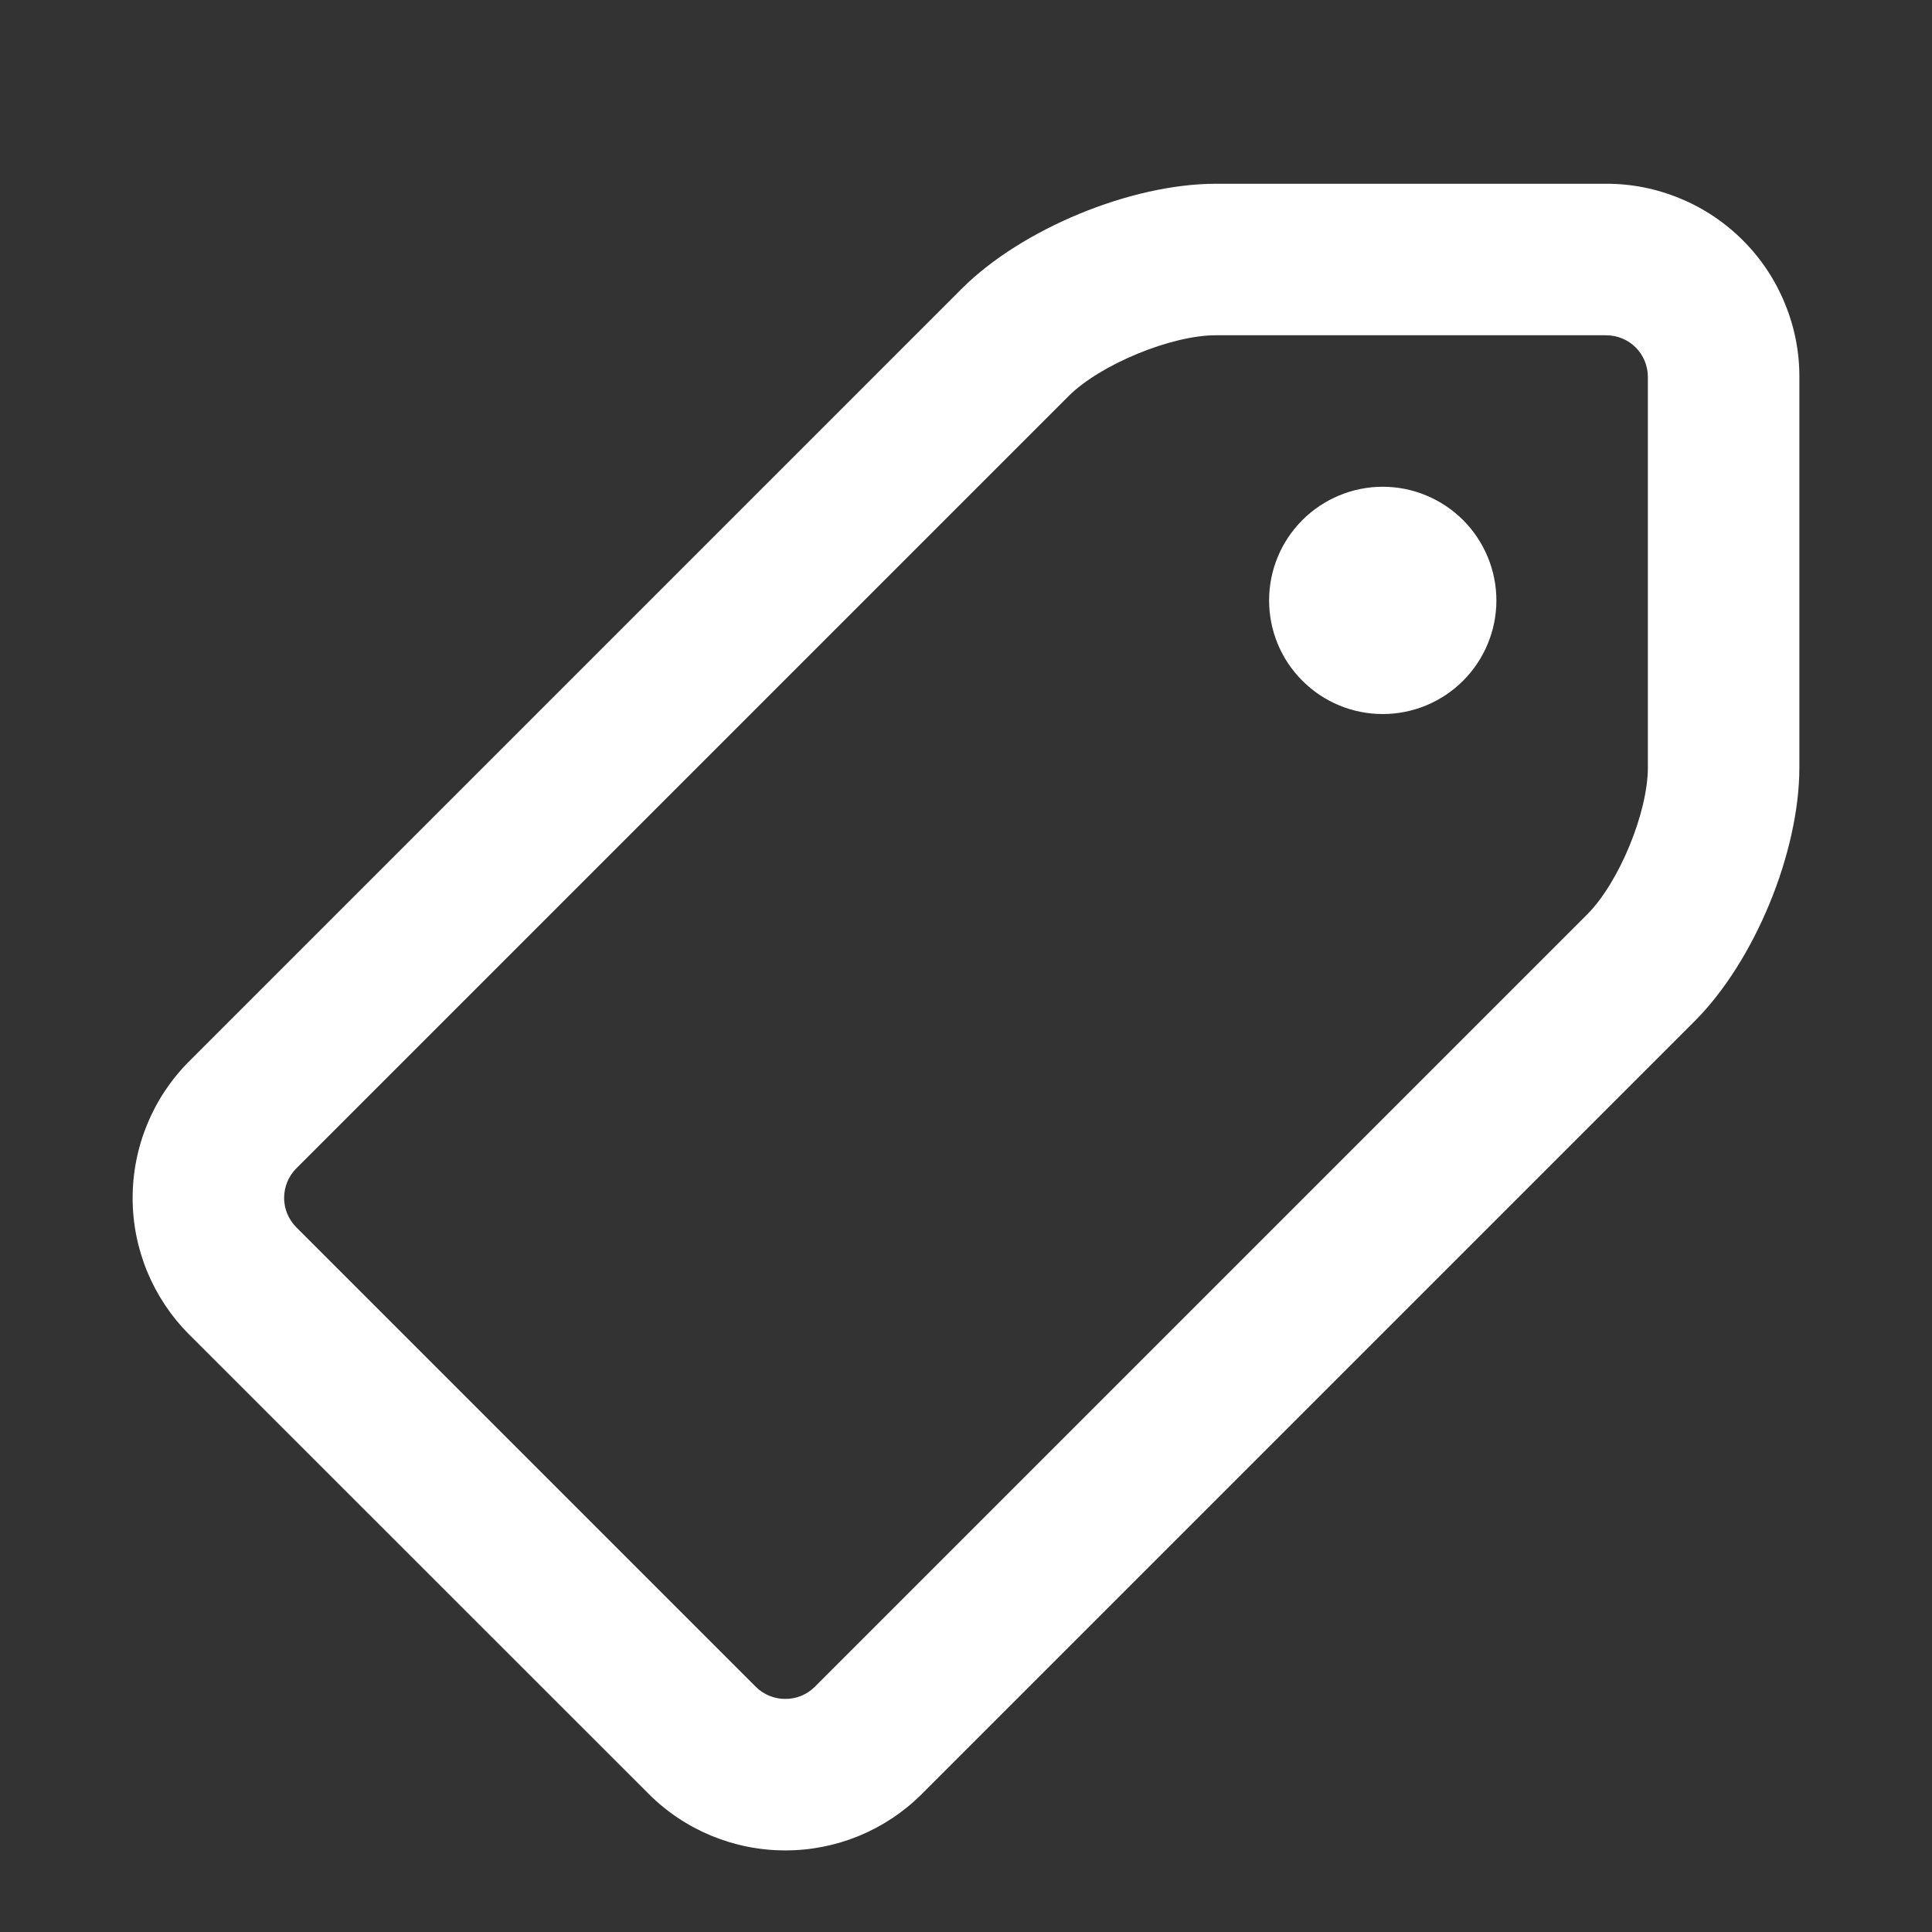 <svg width="17" height="17" viewBox="0 0 17 17" fill="none" xmlns="http://www.w3.org/2000/svg">
<rect x="0" y="0" width="17" height="17" fill="#333333" stroke="none"/>
<g id="Tag" clip-path="url(#clip0_999_374)">
<path id="Vector" d="M15.833 3.319C15.834 3.095 15.79 2.874 15.704 2.667C15.619 2.46 15.494 2.273 15.336 2.115C15.177 1.956 14.99 1.831 14.783 1.746C14.576 1.66 14.355 1.616 14.131 1.617H10.698C9.95 1.617 8.988 2.015 8.462 2.541L1.663 9.34C1.345 9.659 1.167 10.091 1.167 10.542C1.167 10.992 1.346 11.424 1.665 11.743L5.708 15.785C6.026 16.103 6.458 16.282 6.909 16.282C7.359 16.283 7.791 16.105 8.11 15.787L14.909 8.988C15.438 8.46 15.833 7.503 15.833 6.752V3.319ZM14.5 3.319V6.752C14.5 7.15 14.245 7.767 13.966 8.046L7.168 14.844C7.099 14.912 7.006 14.95 6.909 14.949C6.812 14.949 6.719 14.911 6.65 14.842L2.608 10.8C2.539 10.731 2.5 10.638 2.5 10.541C2.5 10.444 2.538 10.351 2.606 10.282L9.404 3.484C9.681 3.208 10.304 2.95 10.698 2.95H14.131C14.337 2.95 14.5 3.113 14.5 3.319ZM12.167 6.283C12.432 6.283 12.686 6.178 12.874 5.99C13.061 5.803 13.167 5.549 13.167 5.283C13.167 5.018 13.061 4.764 12.874 4.576C12.686 4.389 12.432 4.283 12.167 4.283C11.902 4.283 11.647 4.389 11.46 4.576C11.272 4.764 11.167 5.018 11.167 5.283C11.167 5.549 11.272 5.803 11.46 5.99C11.647 6.178 11.902 6.283 12.167 6.283Z" fill="white"/>
</g>
<defs>
<clipPath id="clip0_999_374">
<rect width="16" height="16" fill="white" transform="matrix(-1 0 0 1 16.5 0.95)"/>
</clipPath>
</defs>
</svg>

